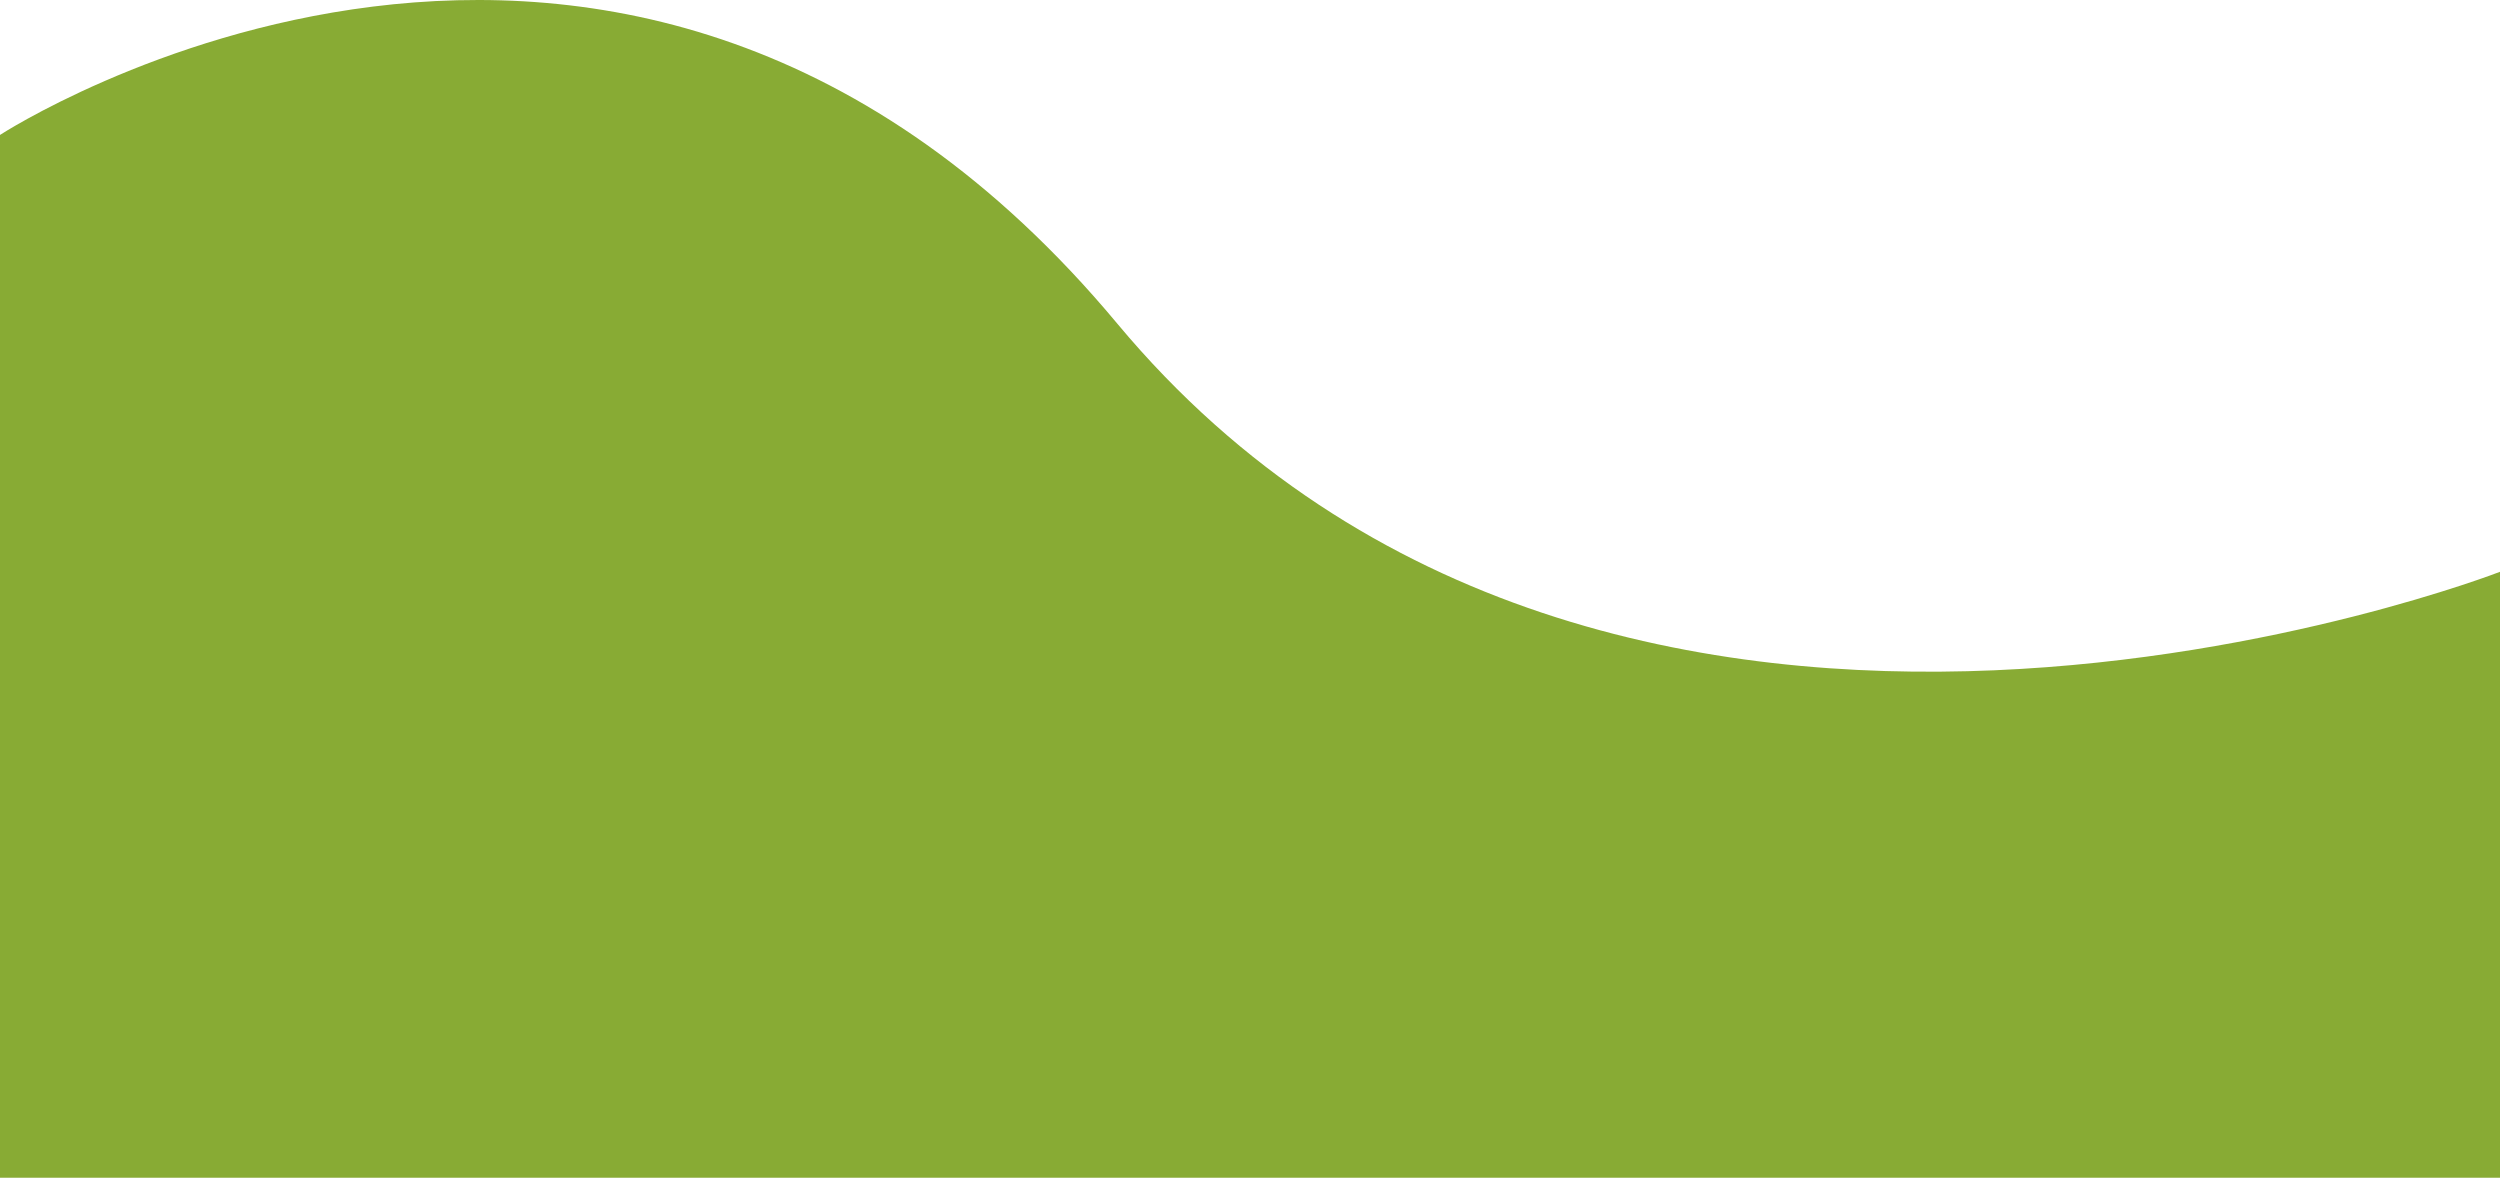 <?xml version="1.0" encoding="UTF-8"?> <svg xmlns="http://www.w3.org/2000/svg" width="5120" height="2412" viewBox="0 0 5120 2412" fill="none"> <path d="M0 276.369C0 276.369 1274 -553.373 2288 662.556C3302 1878.49 5120 1171.05 5120 1171.05V2412H0V276.369Z" fill="#88AB34"></path> </svg> 
